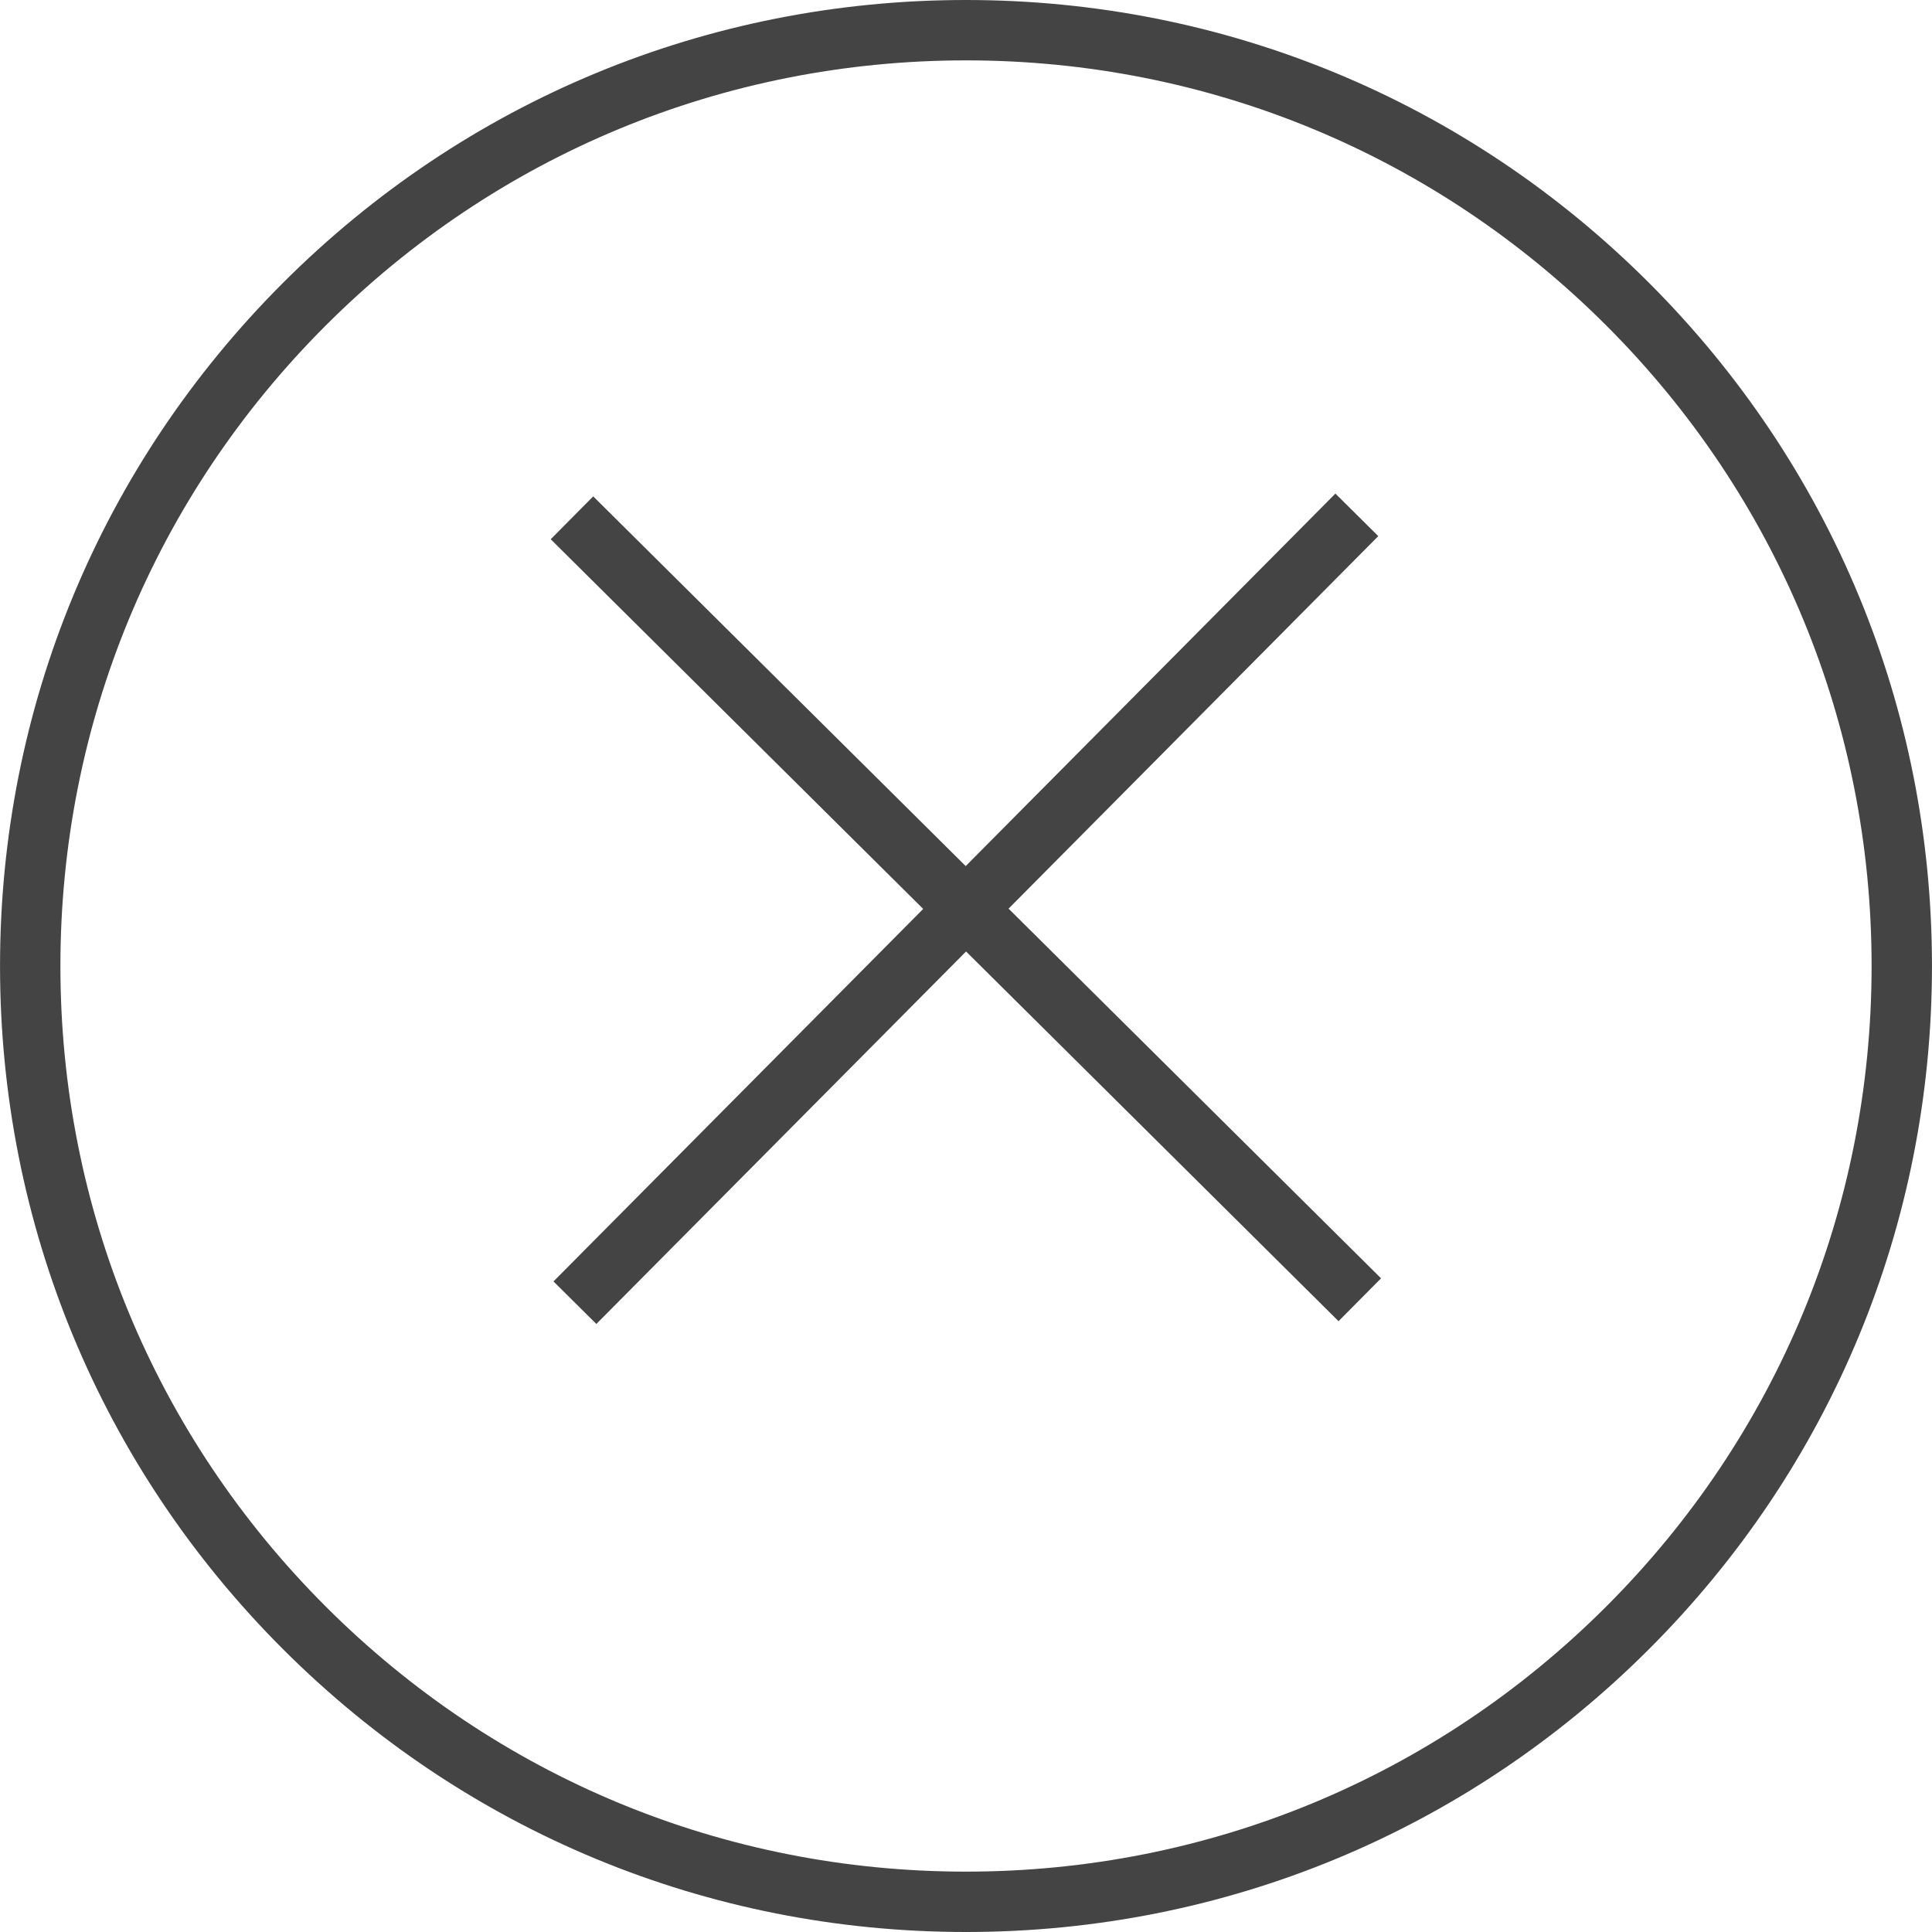 <?xml version="1.0" encoding="utf-8"?>
<!-- Generated by IcoMoon.io -->
<!DOCTYPE svg PUBLIC "-//W3C//DTD SVG 1.1//EN" "http://www.w3.org/Graphics/SVG/1.1/DTD/svg11.dtd">
<svg version="1.1" xmlns="http://www.w3.org/2000/svg" xmlns:xlink="http://www.w3.org/1999/xlink" width="64" height="64" viewBox="0 0 64 64">
<path d="M18.335 42.449l1.42 1.409 12.247-12.339 12.339 12.247 1.408-1.42-12.339-12.246 12.247-12.34-1.42-1.409-12.247 12.339-12.339-12.247-1.408 1.42 12.339 12.246z" fill="#444444"></path>
<path d="M31.999 64c0.001 0 0.001 0 0.002 0 8.548 0 16.584-3.33 22.627-9.373s9.371-14.080 9.371-22.628-3.328-16.584-9.371-22.627c-6.044-6.043-14.079-9.372-22.627-9.372 0 0-0.001 0-0.002 0-8.548 0-16.584 3.329-22.627 9.373-6.044 6.044-9.371 14.081-9.371 22.628s3.328 16.584 9.371 22.627c6.044 6.043 14.079 9.372 22.627 9.372zM10.786 10.787c5.666-5.666 13.2-8.787 21.215-8.787 0.001 0 0.001 0 0.002 0 8.012 0 15.546 3.121 21.211 8.786s8.785 13.2 8.785 21.213-3.119 15.548-8.785 21.214-13.199 8.787-21.213 8.787h-0.002c-0.001 0-0.001 0-0.002 0-8.012 0-15.546-3.121-21.211-8.786-5.666-5.666-8.785-13.2-8.785-21.213 0-8.014 3.119-15.548 8.785-21.214z" fill="#444444"></path>
</svg>
